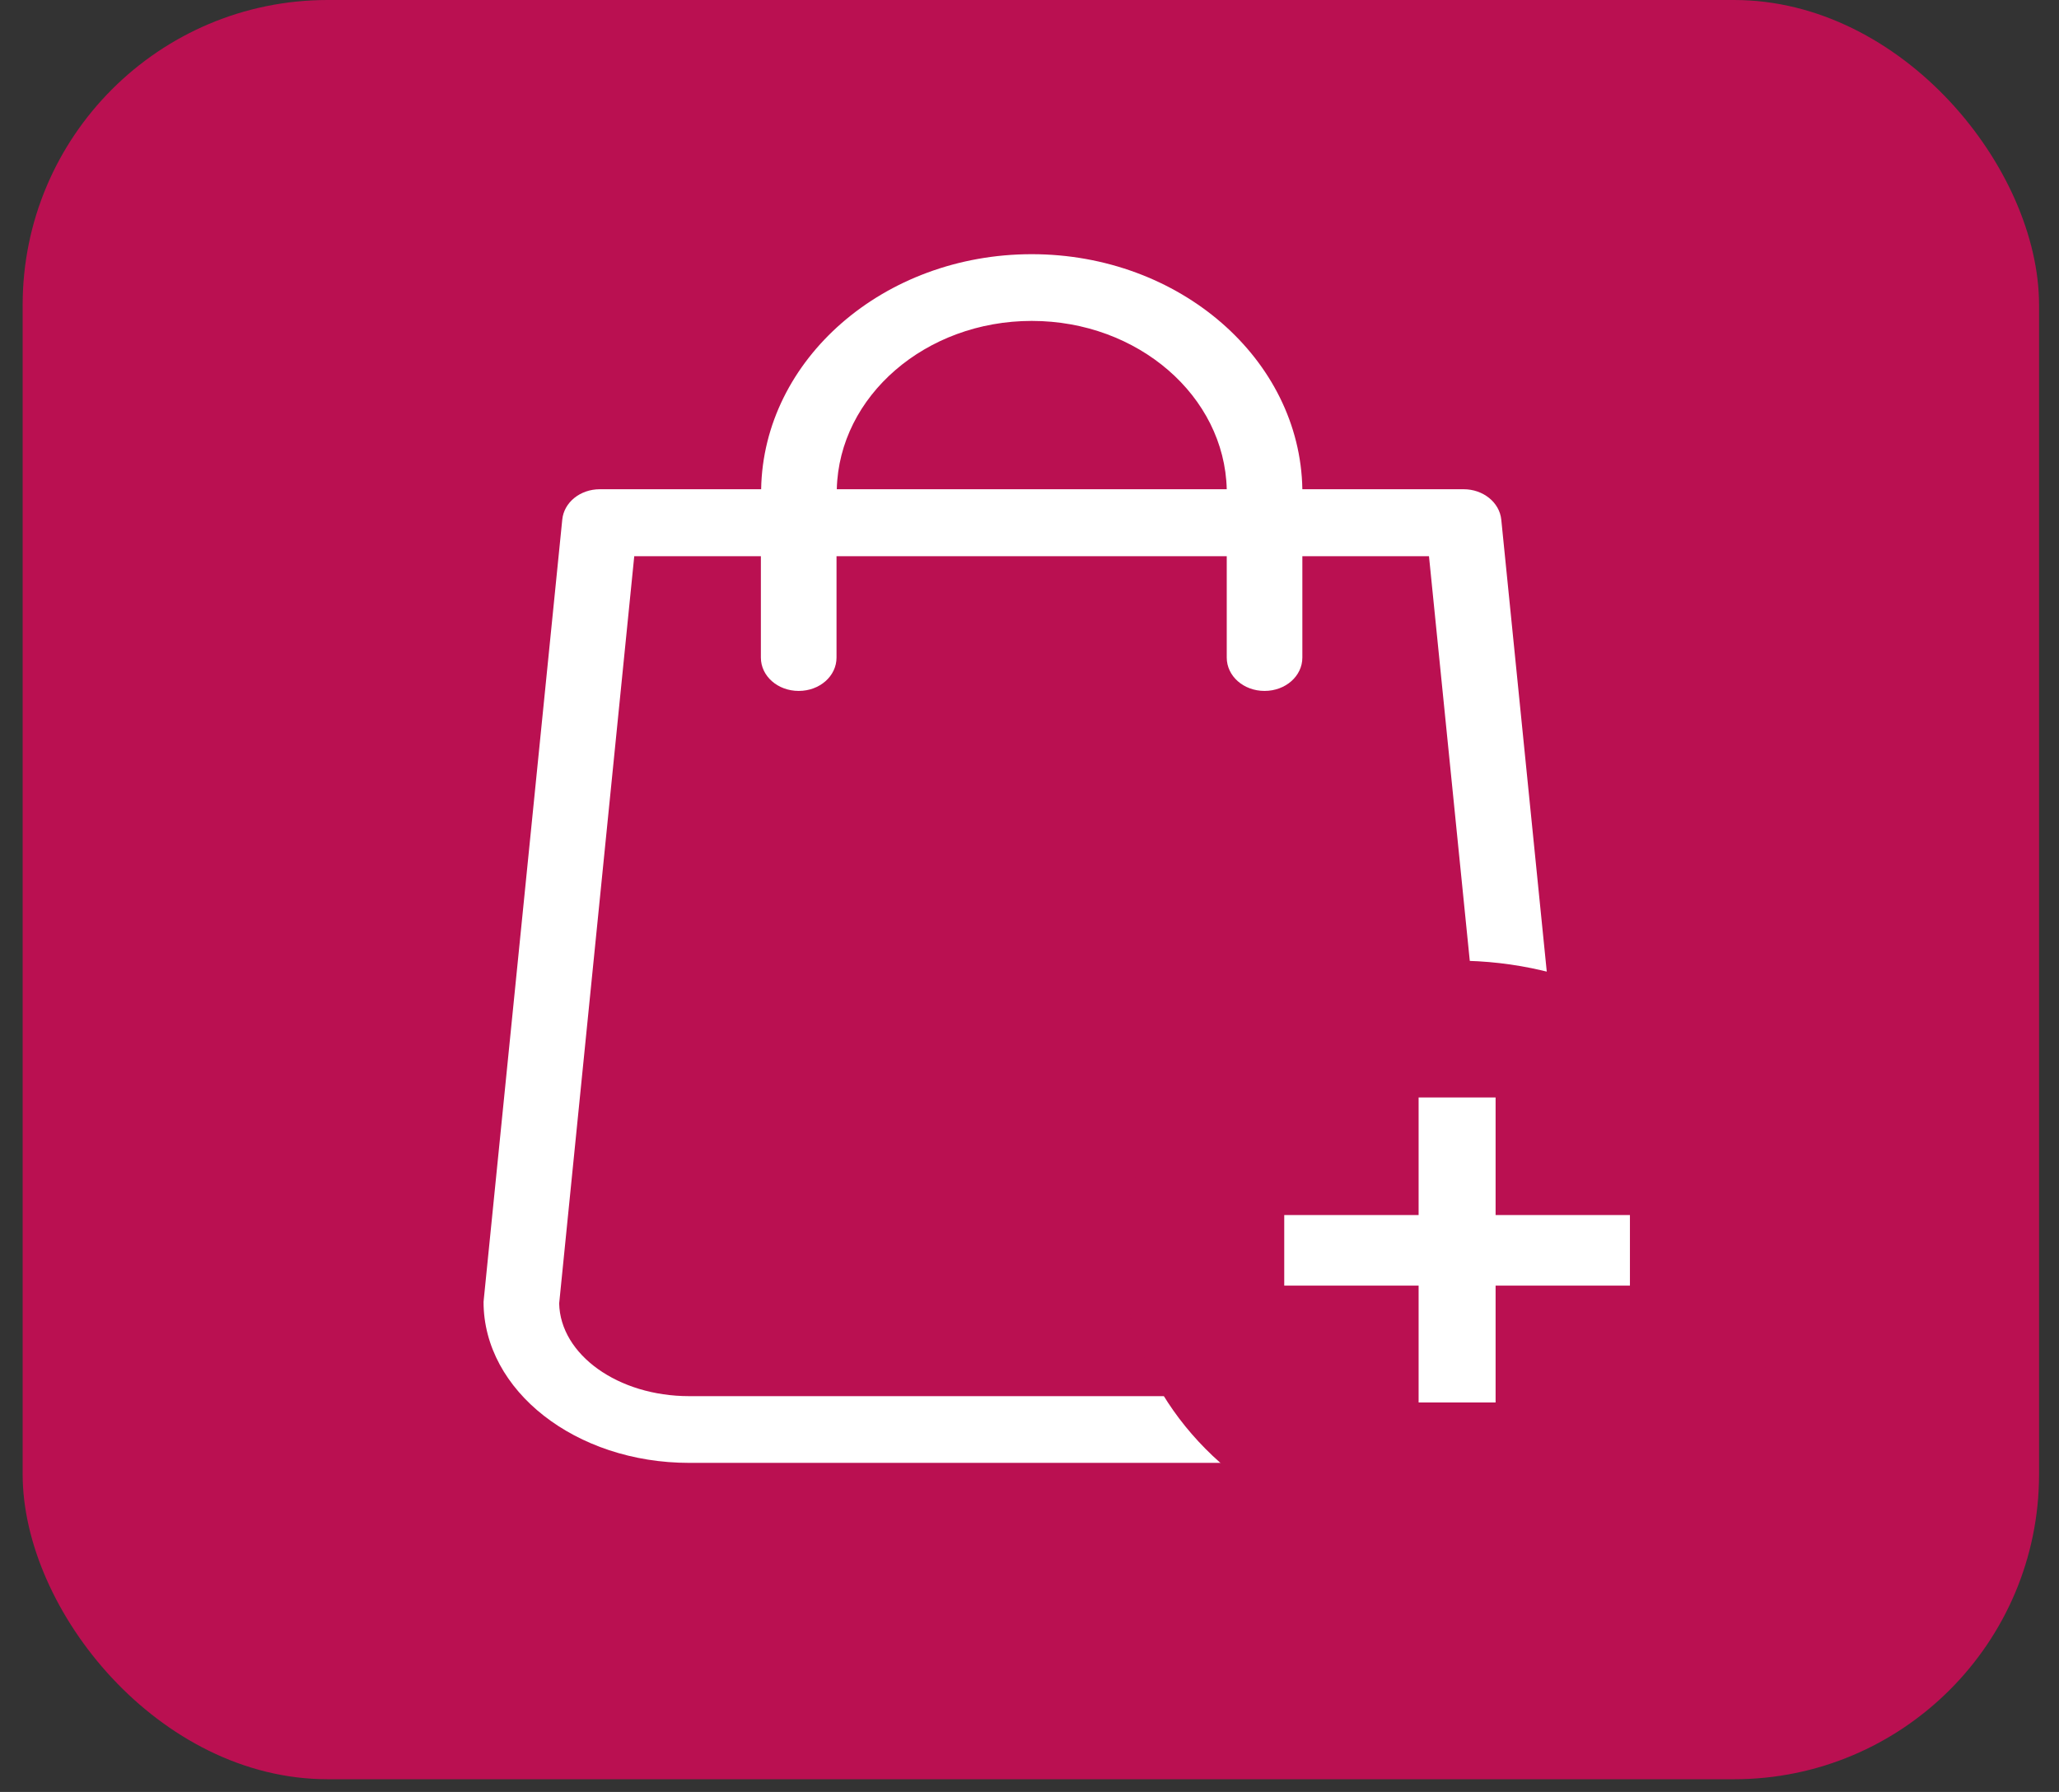 <svg width="54" height="47" viewBox="0 0 54 47" fill="none" xmlns="http://www.w3.org/2000/svg">
<rect x="0" y="0" width="54" height="47" fill="#333333" stroke="none"/>
<rect x="0.594" width="52.883" height="46.667" rx="8" fill="#BA1051"/>
<path fill-rule="evenodd" clip-rule="evenodd" d="M41.43 34.071L39.373 13.63C39.328 13.176 38.895 12.832 38.388 12.832H34.156C34.098 9.422 30.938 6.667 27.059 6.667C23.18 6.667 20.021 9.422 19.962 12.832H15.731C15.216 12.832 14.79 13.176 14.746 13.63L12.689 34.071C12.689 34.097 12.682 34.123 12.682 34.149C12.682 36.476 15.099 38.369 18.074 38.369H36.044C39.02 38.369 41.437 36.476 41.437 34.149C41.437 34.123 41.437 34.097 41.43 34.071ZM27.059 8.417C29.844 8.417 32.114 10.388 32.173 12.832H21.946C22.005 10.388 24.275 8.417 27.059 8.417ZM36.044 36.619H18.074C16.208 36.619 14.695 35.53 14.665 34.188L16.634 14.589H19.955V17.247C19.955 17.733 20.396 18.122 20.947 18.122C21.498 18.122 21.939 17.733 21.939 17.247V14.589H32.173V17.247C32.173 17.733 32.614 18.122 33.164 18.122C33.715 18.122 34.156 17.733 34.156 17.247V14.589H37.477L39.453 34.188C39.424 35.53 37.903 36.619 36.044 36.619Z" fill="white"/>
<ellipse cx="38.202" cy="32.918" rx="8.749" ry="7.721" fill="#BA1051"/>
<path d="M42.747 33.72H39.224V36.785H37.205V33.72H33.681V31.869H37.205V28.785H39.224V31.869H42.747V33.72Z" fill="white"/>
</svg>
